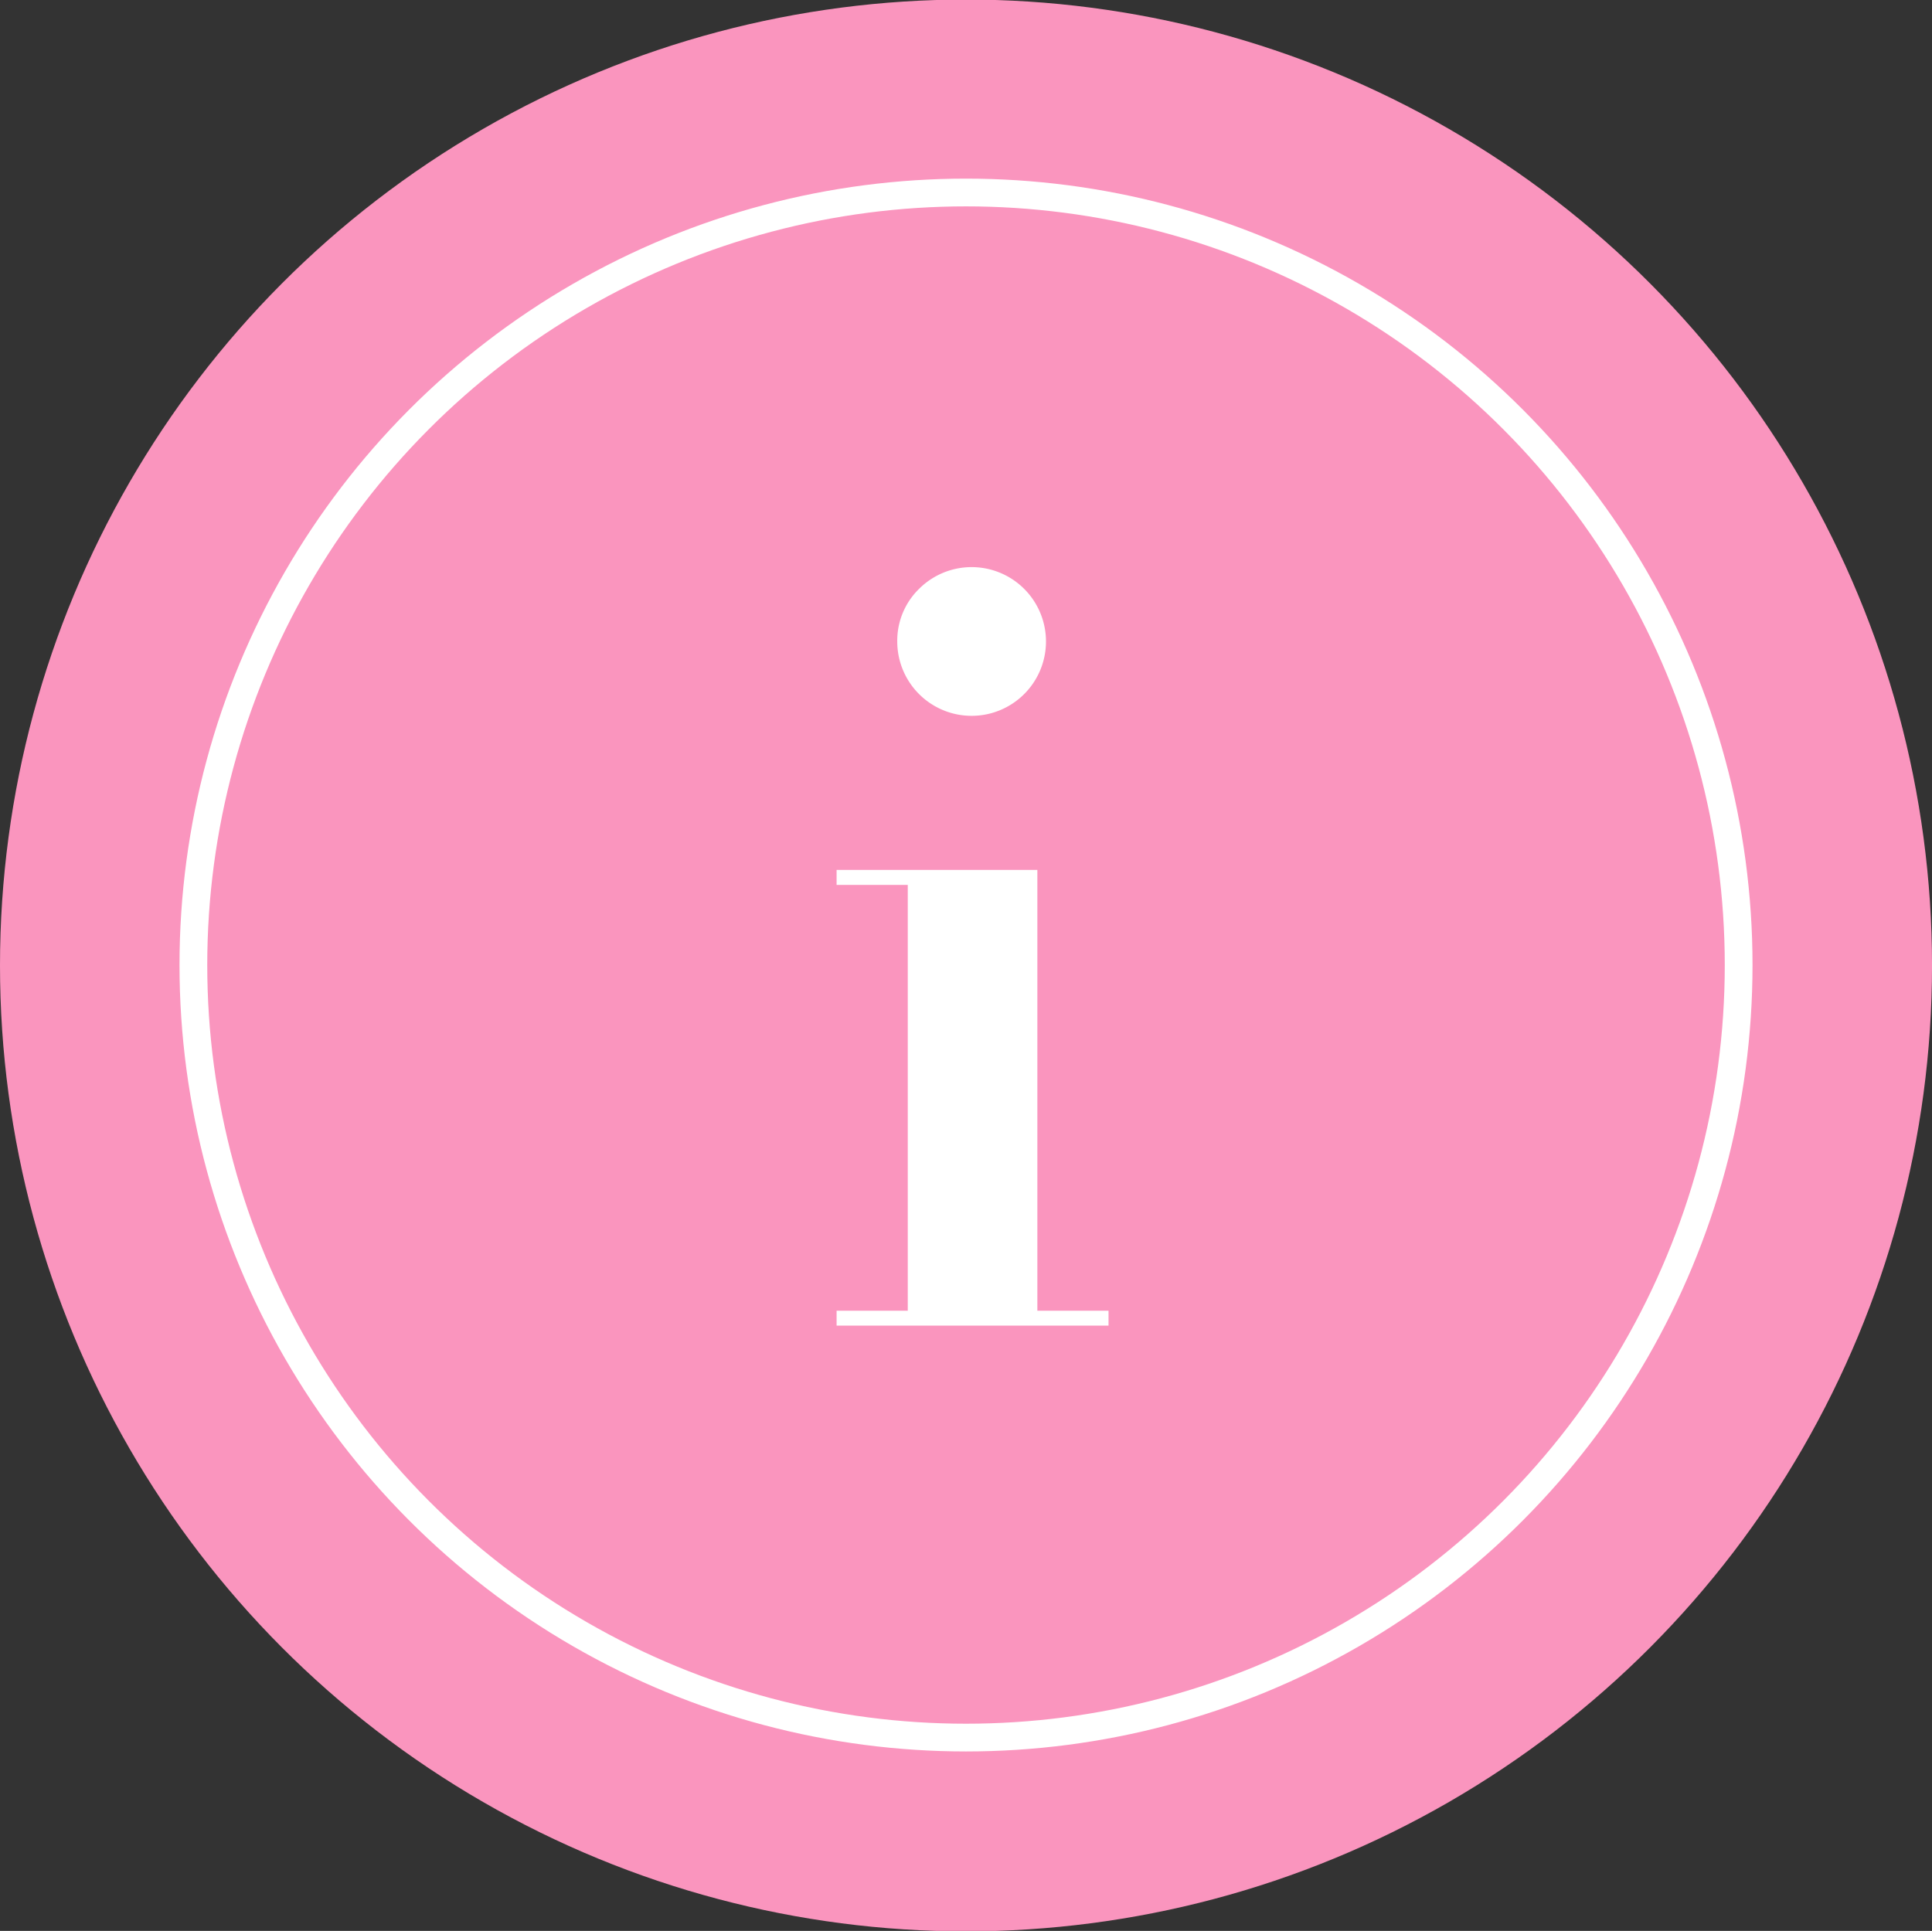 <?xml version="1.0" encoding="UTF-8"?> <svg xmlns="http://www.w3.org/2000/svg" id="inf" width="69.625" height="69.594" viewBox="0 0 69.625 69.594"><rect x="0" y="0" width="69.625" height="69.594" fill="#333333" stroke="none"/> <defs> <style> .cls-1, .cls-2 { fill: #fa95be; } .cls-2 { stroke: #fff; stroke-width: 1px; } .cls-3 { fill: #fff; fill-rule: evenodd; } </style> </defs> <circle id="Эллипс_1" data-name="Эллипс 1" class="cls-1" cx="34.813" cy="34.797" r="34.813"></circle> <circle id="Эллипс_1-2" data-name="Эллипс 1" class="cls-2" cx="34.813" cy="34.782" r="27.844"></circle> <path id="i" class="cls-3" d="M780.666,575.616a2.68,2.68,0,1,1-.8,1.914A2.612,2.612,0,0,1,780.666,575.616Zm4.249,10.144v15.887h2.565v0.536h-9.8v-0.536h2.565V586.3H777.68V585.76h7.235Z" transform="translate(-747.531 -554.406)"></path> </svg> 